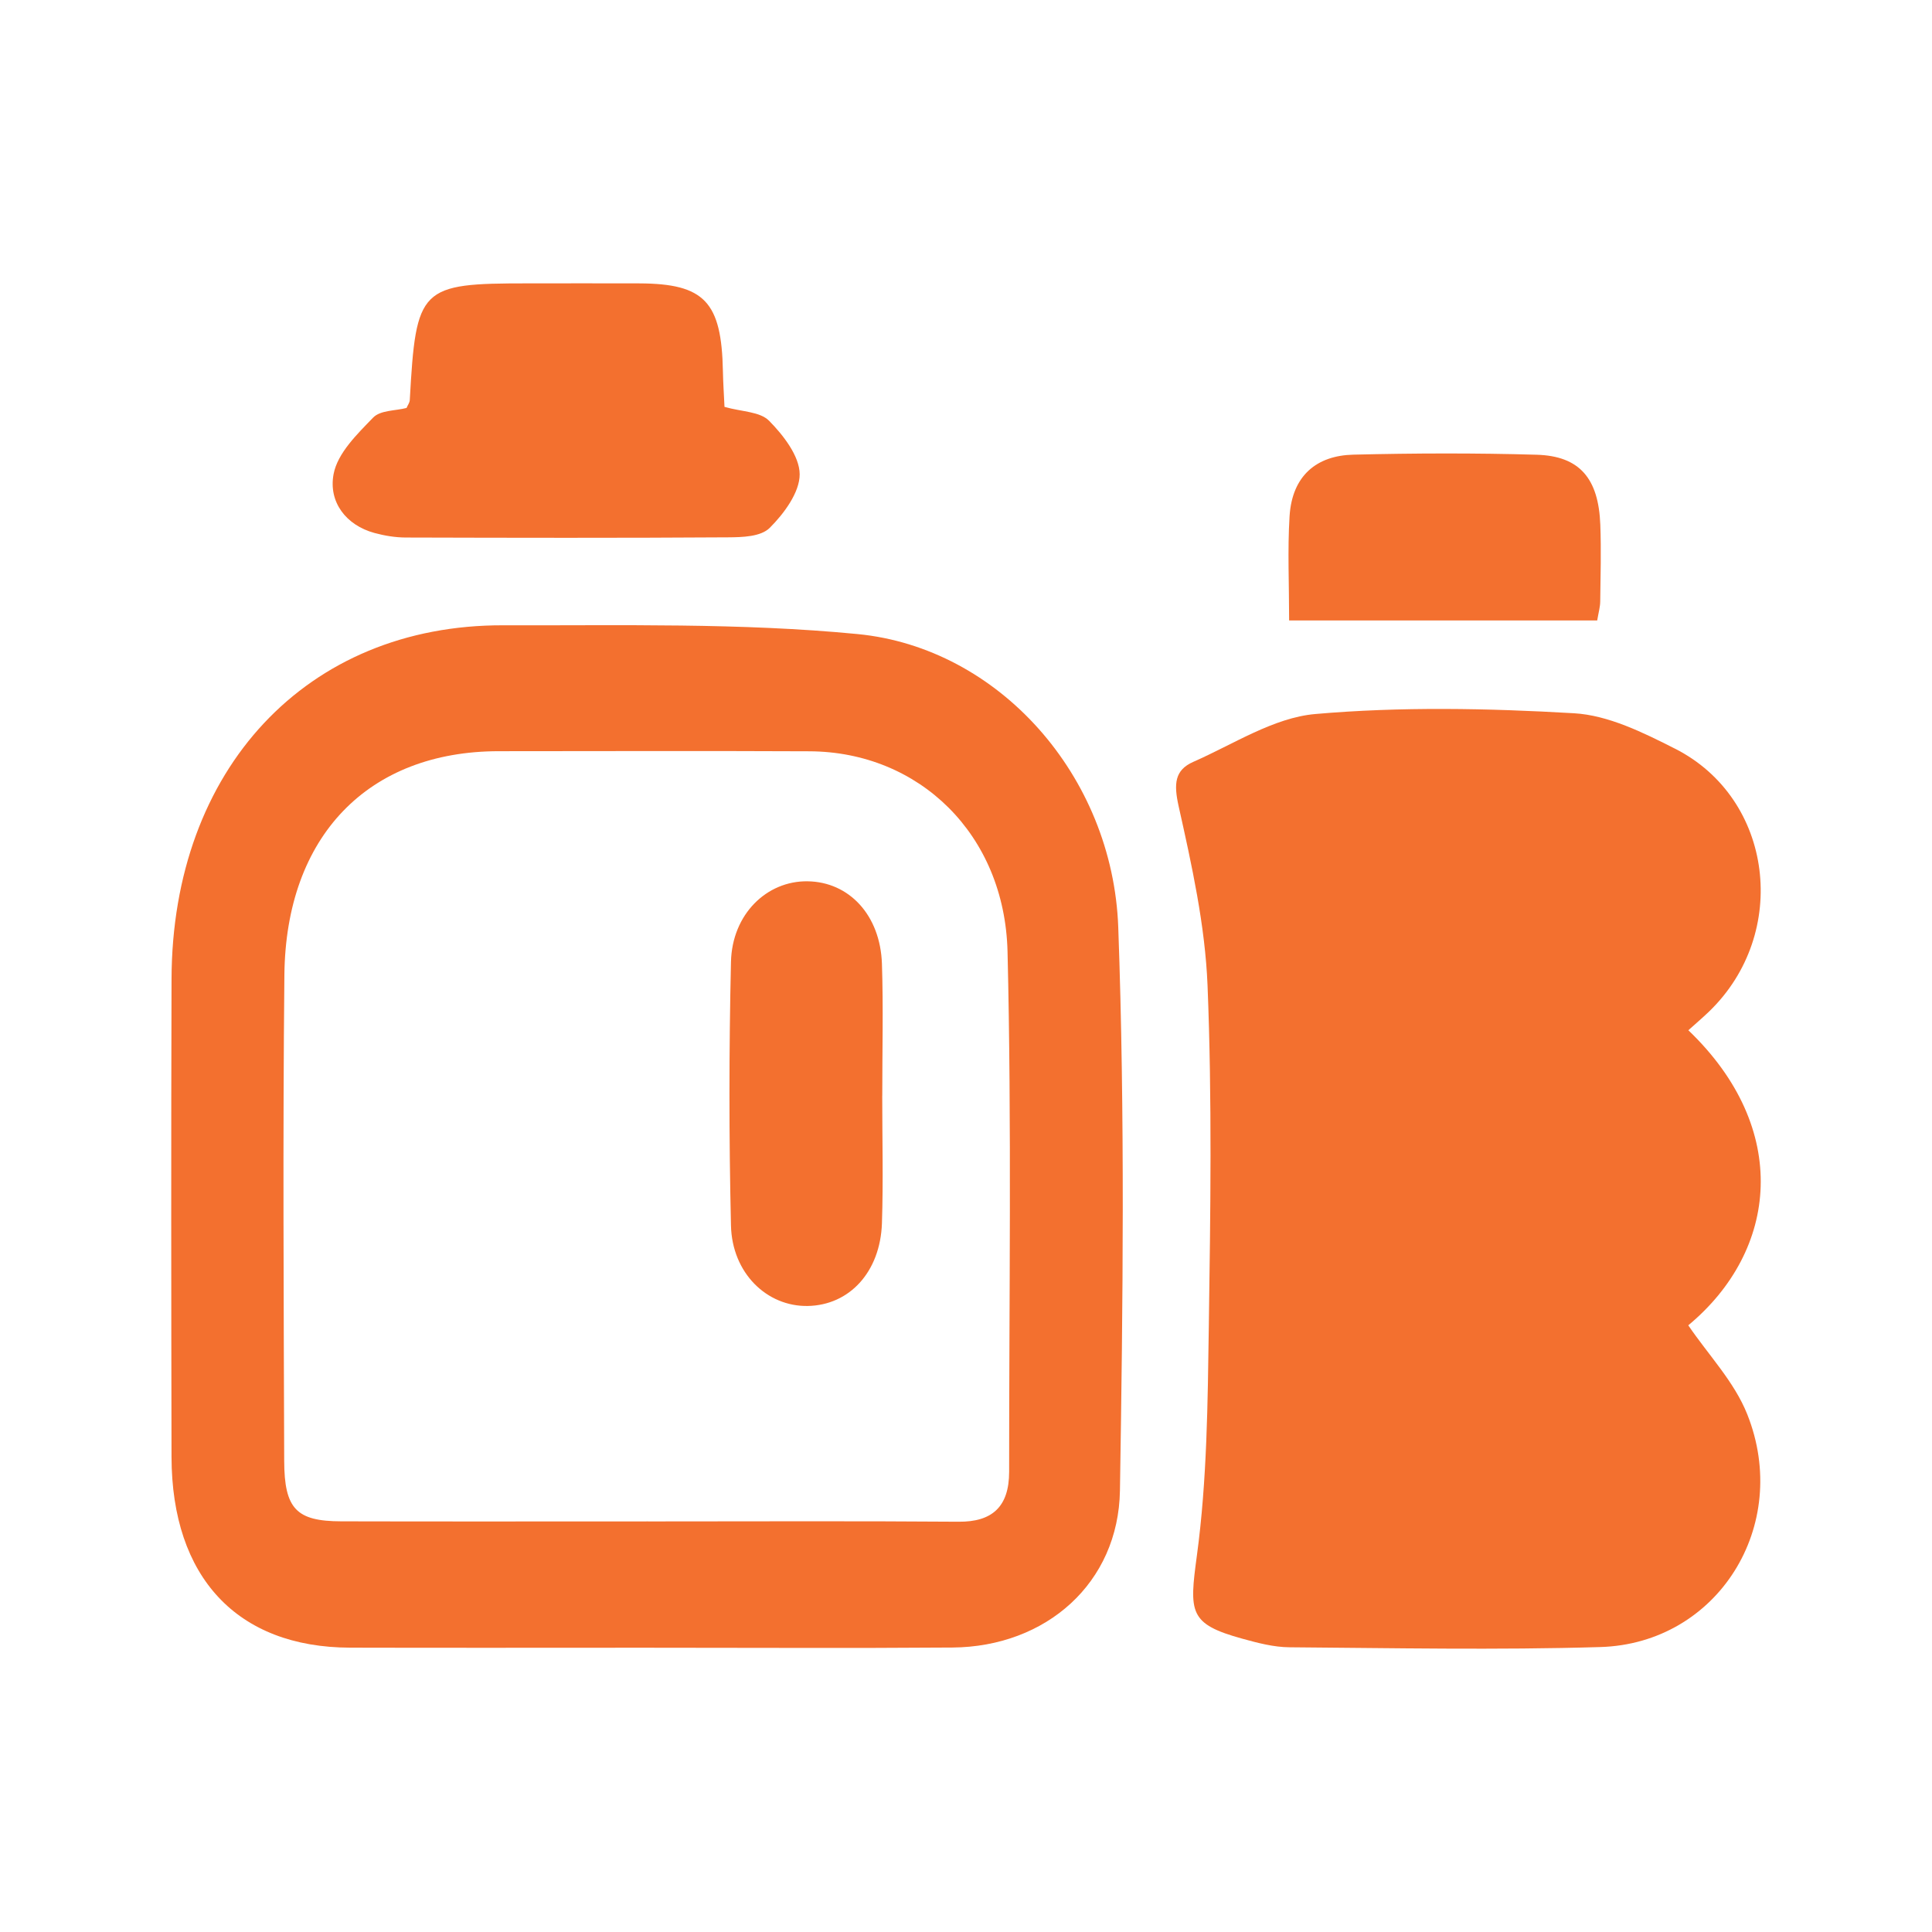 <?xml version="1.0" encoding="UTF-8"?> <svg xmlns="http://www.w3.org/2000/svg" id="Layer_1" data-name="Layer 1" viewBox="0 0 1000 1000"><defs><style> .cls-1 { fill: #f3702f; } </style></defs><path class="cls-1" d="m873.88,533.25c53.29,51.01,46.55,114.06-.03,152.73,10.41,15.33,23.78,29.15,30.51,46.02,23.04,57.73-15.4,118.7-76,120.51-53.61,1.6-107.3.52-160.95.12-8.12-.06-16.35-2.23-24.3-4.42-27.77-7.65-27.6-13.49-23.6-43.07,5.28-39.02,5.59-78.96,6.17-118.53.86-58.86,1.71-117.83-.66-176.6-1.26-31.09-8.14-62.17-14.94-92.62-2.6-11.63-2.12-18.8,7.61-23.07,20.81-9.14,41.56-22.86,63.09-24.74,44.39-3.88,89.38-2.99,133.93-.4,17.75,1.03,35.8,9.98,52.36,18.38,50.91,25.84,59.48,95.57,17.53,136.03-3.44,3.31-7.07,6.39-10.72,9.68Z"></path><path class="cls-1" d="m333.98,852.86c-50.93,0-101.85.11-152.78-.03-58.37-.17-92.3-36.34-92.42-98.75-.16-82.47-.24-164.95.01-247.43.33-108.59,70.01-183.3,171.69-183,61.16.18,122.62-1.34,183.38,4.54,73.05,7.07,132.12,73.28,134.95,151.79,3.5,97.05,2.42,194.36.87,291.51-.76,47.94-38.26,80.9-86.73,81.27-52.99.41-105.98.09-158.97.1Zm1.4-65.37c53.62,0,107.23-.26,160.85.15,17.02.13,26.11-7.46,26.1-25.87-.03-89.73,1.32-179.5-.83-269.17-1.46-60.86-45.88-103.48-102.5-103.73-53.62-.24-107.23-.08-160.85-.05-67.46.04-110.22,43.84-110.95,115.8-.84,83.84-.35,167.7-.1,251.54.08,24.9,6.37,31.22,29.49,31.28,52.93.14,105.86.04,158.79.04Z"></path><path class="cls-1" d="m375,210.6c9.13,2.59,18.35,2.39,23.11,7.22,7.28,7.38,15.74,18.21,15.8,27.63.06,9.42-8.2,20.5-15.5,27.77-4.63,4.61-14.15,4.85-21.49,4.9-55.64.37-111.28.26-166.92.1-5.4-.02-10.92-.93-16.16-2.35-14.72-4-23.92-16.03-21.17-30.5,2.07-10.88,12.25-20.72,20.45-29.21,3.77-3.9,11.45-3.48,17.3-5,.62-1.45,1.61-2.73,1.68-4.07,3.25-58.5,5.17-60.42,61.12-60.42,19.23,0,38.47-.06,57.7.01,33.72.14,42.57,9.51,43.26,45.48.11,5.83.51,11.65.82,18.43Z"></path><path class="cls-1" d="m667.25,321.15c0-18.86-.85-36.43.22-53.86,1.3-21.24,14.18-31.51,32.98-31.96,31.63-.77,63.31-.88,94.93.04,22.23.65,32.04,12.23,32.94,36.28.49,13.23.12,26.5-.05,39.74-.04,2.83-.88,5.65-1.56,9.76h-159.45Z"></path><path class="cls-1" d="m456.64,567.11c0,22.01.58,44.04-.15,66.01-.85,25.27-16.84,42.46-38.39,42.85-21.1.38-39.18-16.95-39.75-41.64-1.05-45.45-1.04-90.97,0-136.42.56-24.73,18.53-42.05,39.65-41.75,21.53.31,37.65,17.52,38.49,42.74.75,22.71.16,45.47.17,68.21Z"></path></svg> 